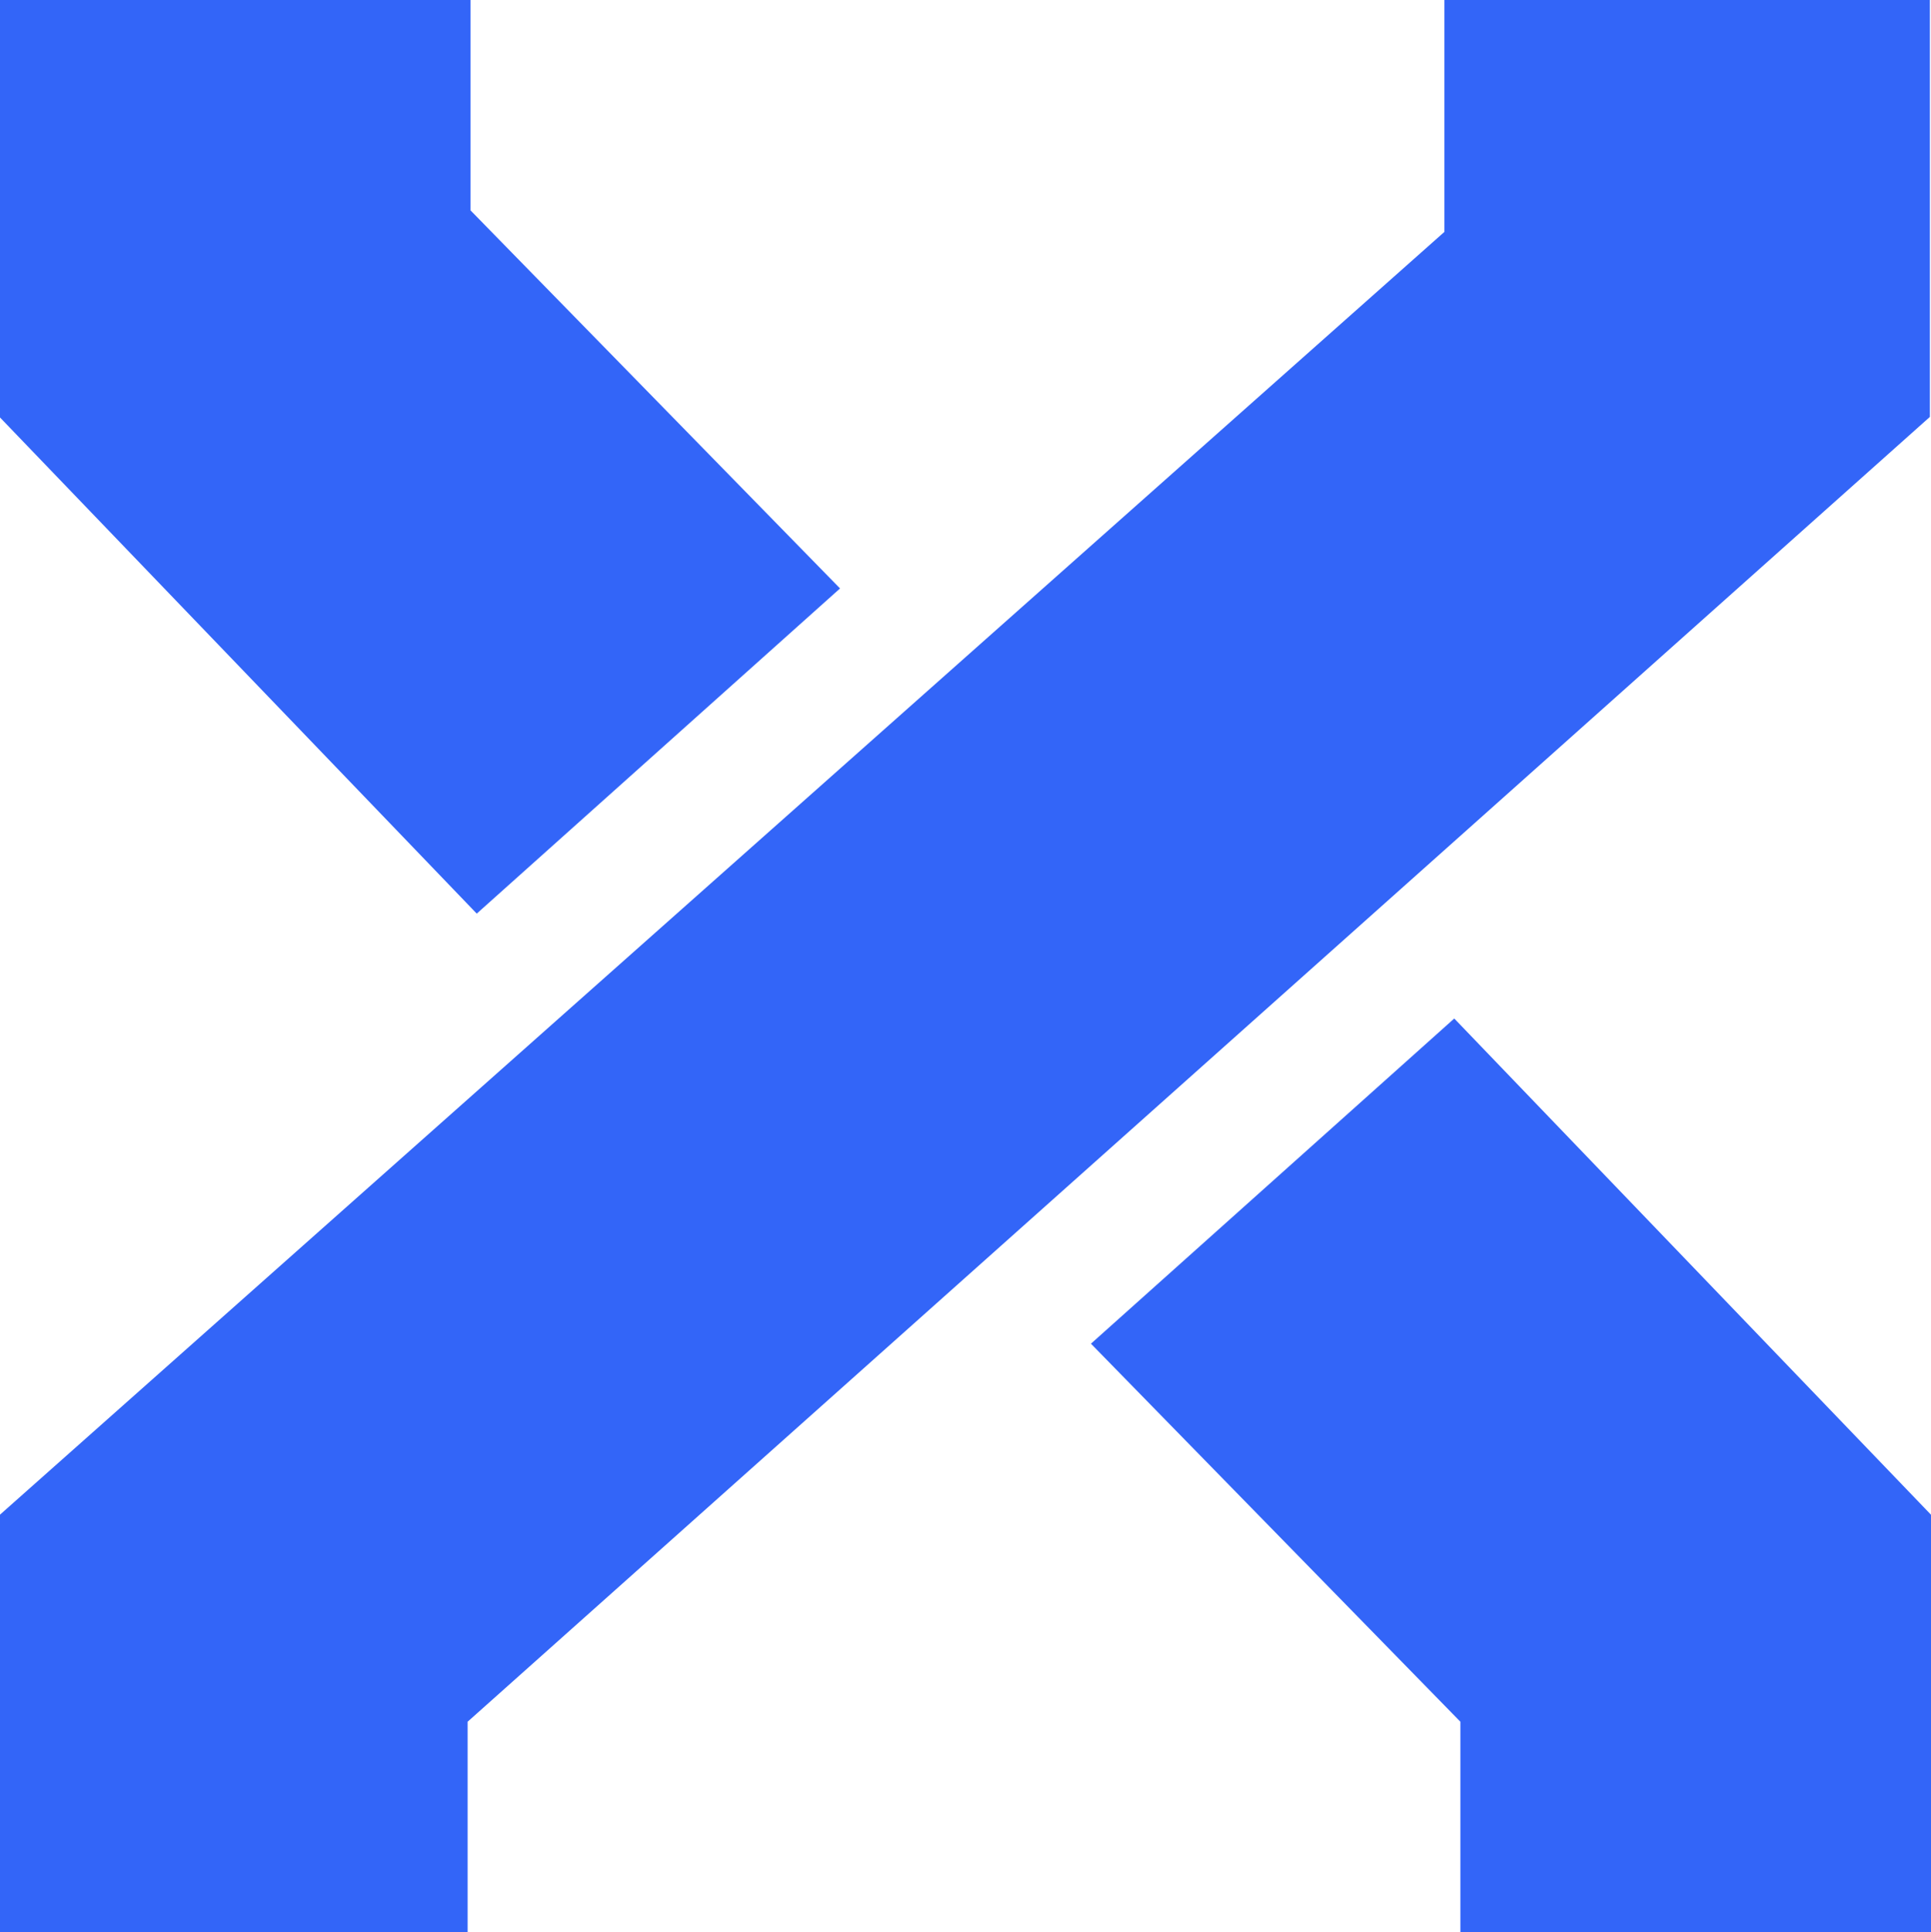 <svg xmlns="http://www.w3.org/2000/svg" id="Layer_2" viewBox="0 0 277.29 277.43"><defs><style>      .cls-1 {        fill: #3365f8;      }    </style></defs><g id="Layer_1-2" data-name="Layer_1"><g><path class="cls-1" d="M277.14,59.85L67.15,247.21v30.21H0v-59.94L207.42,33.29V0h69.71v59.85ZM67.57,30.21l53.06,54.28-52.17,46.69L0,59.94V0h67.57v30.21Z"></path><polygon class="cls-1" points="209.71 247.21 156.66 192.93 208.83 146.24 277.29 217.49 277.29 277.43 209.71 277.43 209.71 247.21"></polygon></g></g></svg>